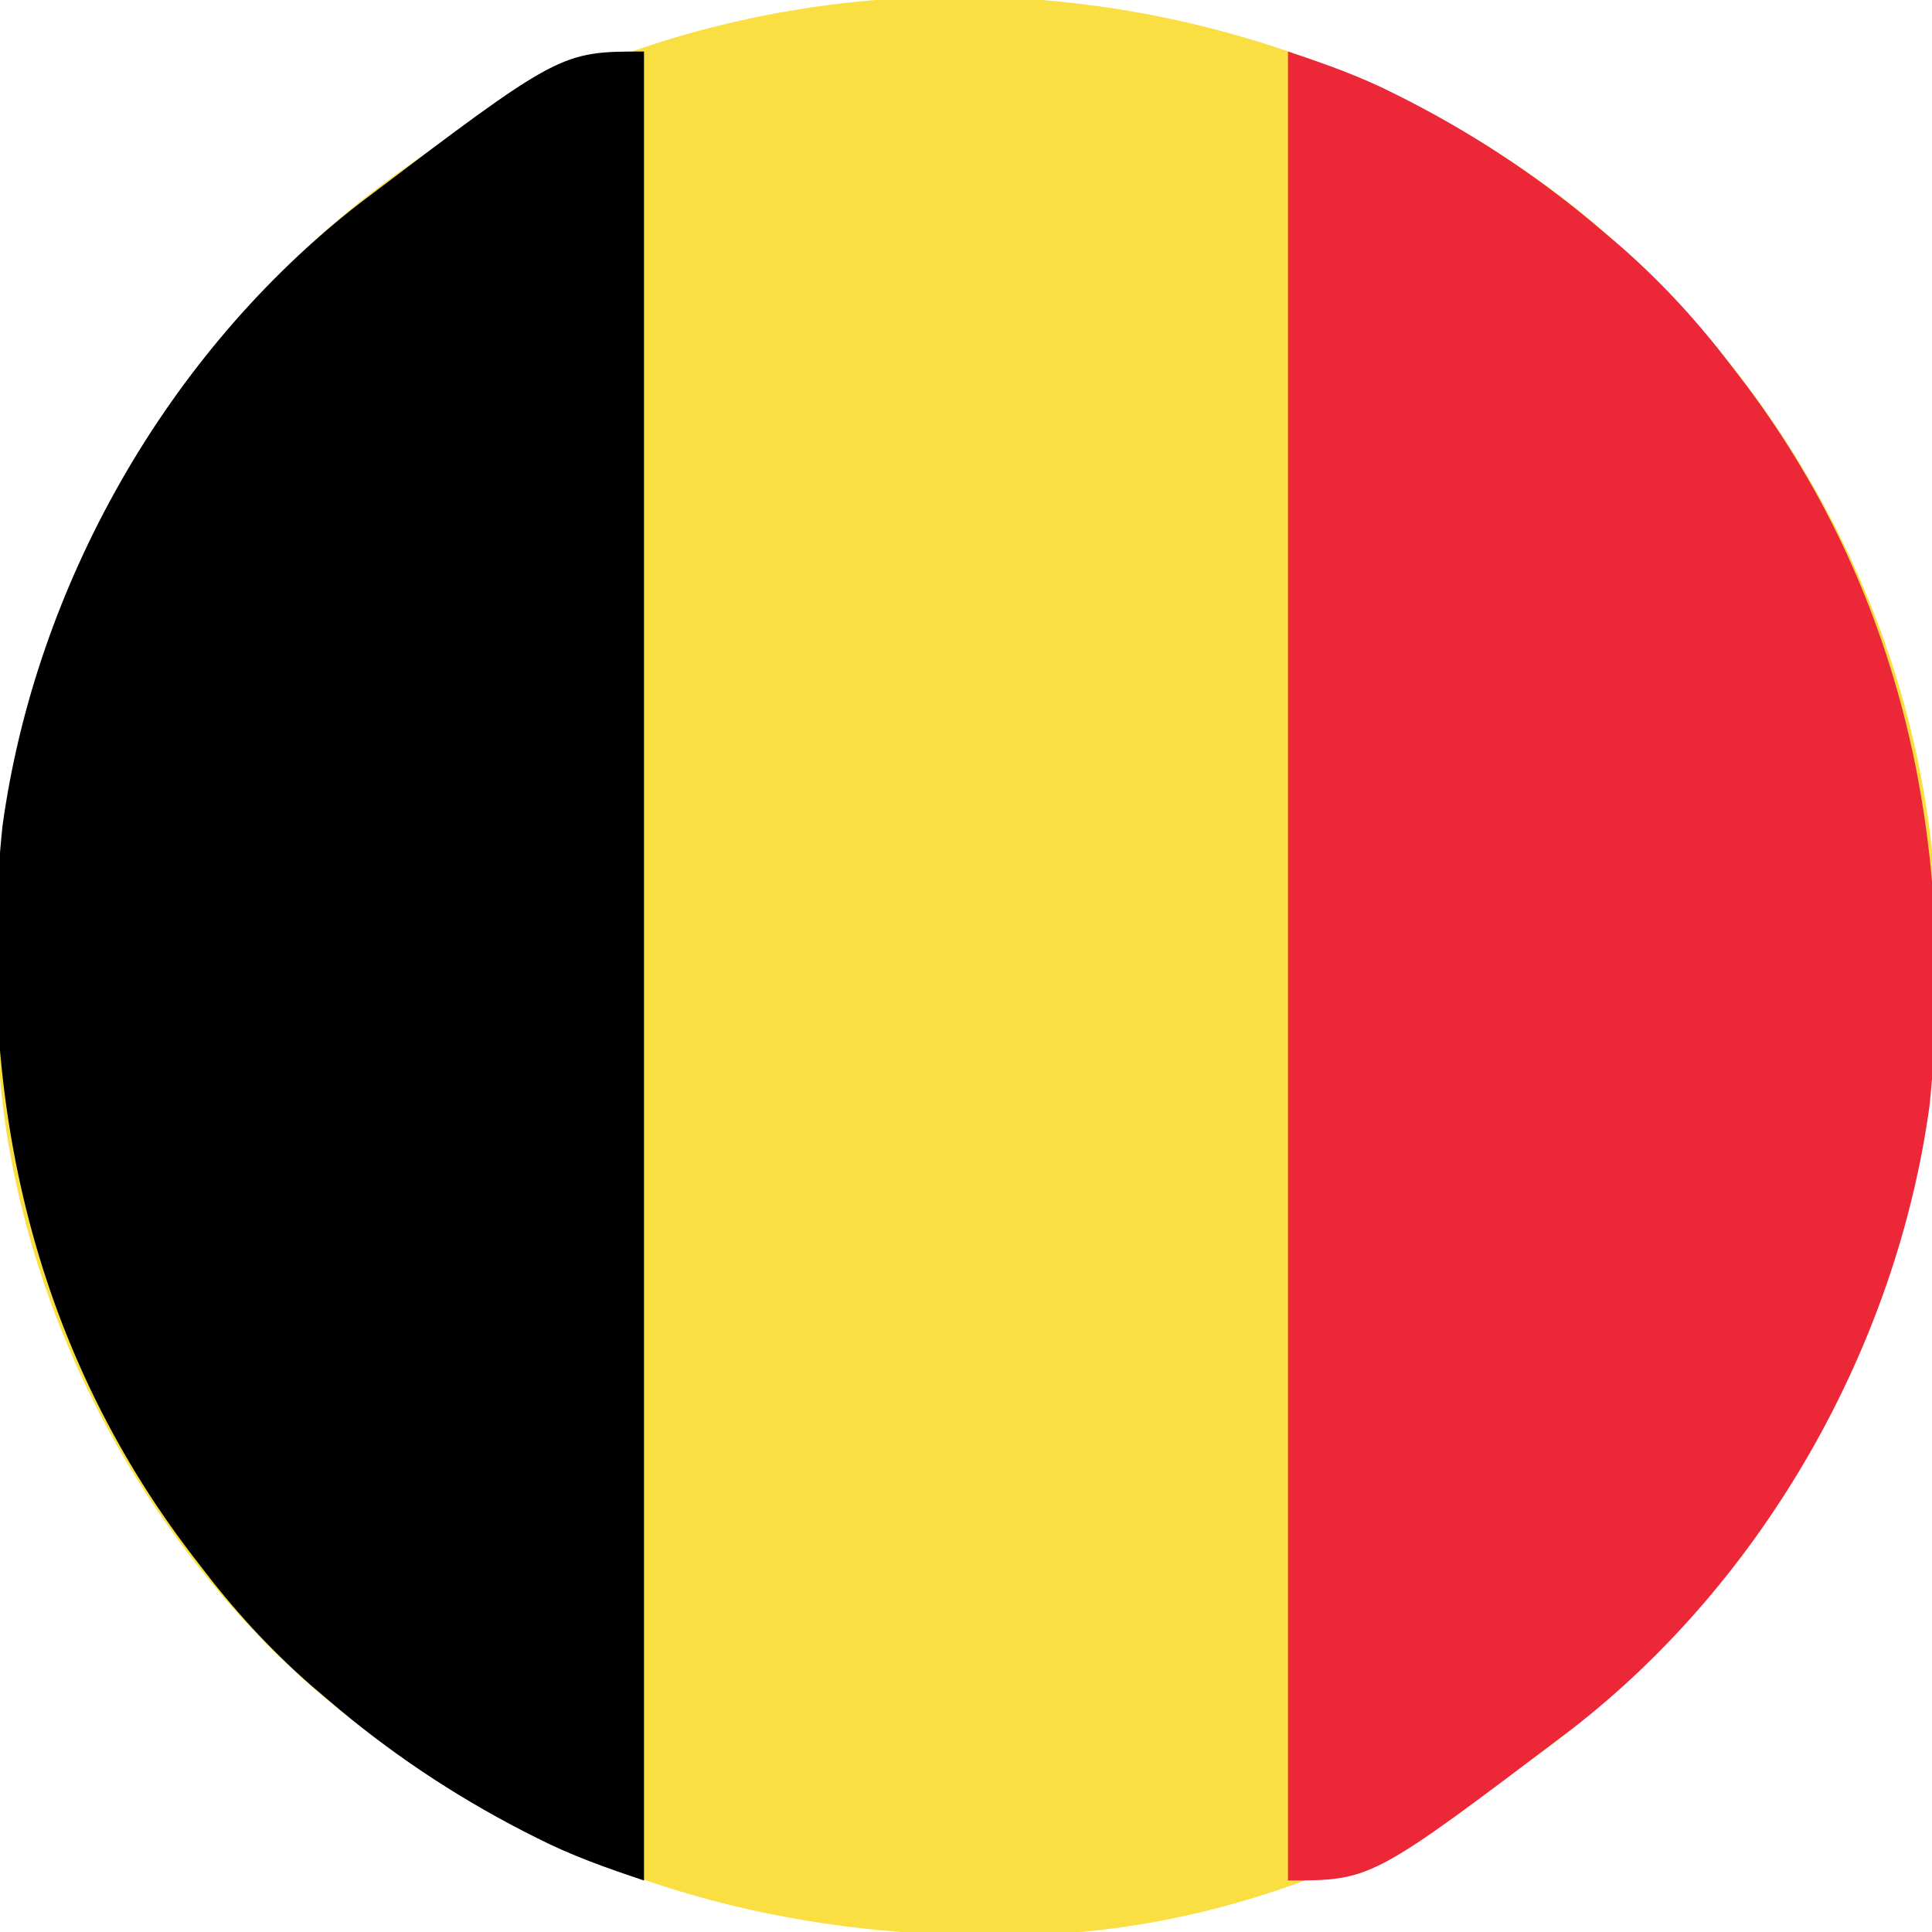 <?xml version="1.0" encoding="UTF-8"?>
<svg version="1.1" xmlns="http://www.w3.org/2000/svg" width="300" height="300">
<path d="M0 0 C30.493 24.69 50.997 60.321 55.19 99.561 C58.537 143.887 47.016 183.771 18.252 217.811 C-5.901 245.66 -41.89 264.924 -78.879 267.717 C-123.481 270.408 -162.981 258.445 -196.837 229.082 C-224.339 204.661 -242.874 168.179 -245.097 131.33 C-247.27 86.545 -234.623 47.394 -204.794 13.803 C-152.176 -44.05 -60.056 -47.744 0 0 Z " fill="#F9DF41" transform="translate(244.81,32.439)"/>
<path d="M0 0 C5.898 1.966 11.218 3.846 16.688 6.625 C17.37 6.97 18.052 7.315 18.754 7.67 C29.638 13.285 39.701 20.017 49 28 C50.357 29.156 50.357 29.156 51.742 30.336 C58.245 36.046 63.774 42.111 69 49 C69.401 49.52 69.801 50.041 70.214 50.577 C95.35 83.418 103.831 122.961 99.616 163.71 C94.496 201.044 74.005 237.279 44.137 260.445 C13.015 284 13.015 284 0 284 C0 190.28 0 96.56 0 0 Z " fill="#EC2838" transform="translate(200,8)"/>
<path d="M0 0 C0 93.72 0 187.44 0 284 C-5.898 282.034 -11.218 280.154 -16.688 277.375 C-17.37 277.03 -18.052 276.685 -18.754 276.33 C-29.638 270.715 -39.701 263.983 -49 256 C-49.905 255.229 -50.81 254.458 -51.742 253.664 C-58.245 247.954 -63.774 241.889 -69 235 C-69.401 234.48 -69.801 233.959 -70.214 233.423 C-95.35 200.582 -103.831 161.039 -99.616 120.29 C-94.496 82.956 -74.005 46.721 -44.137 23.555 C-13.015 0 -13.015 0 0 0 Z " fill="#000000" transform="translate(100,8)"/>
</svg>
